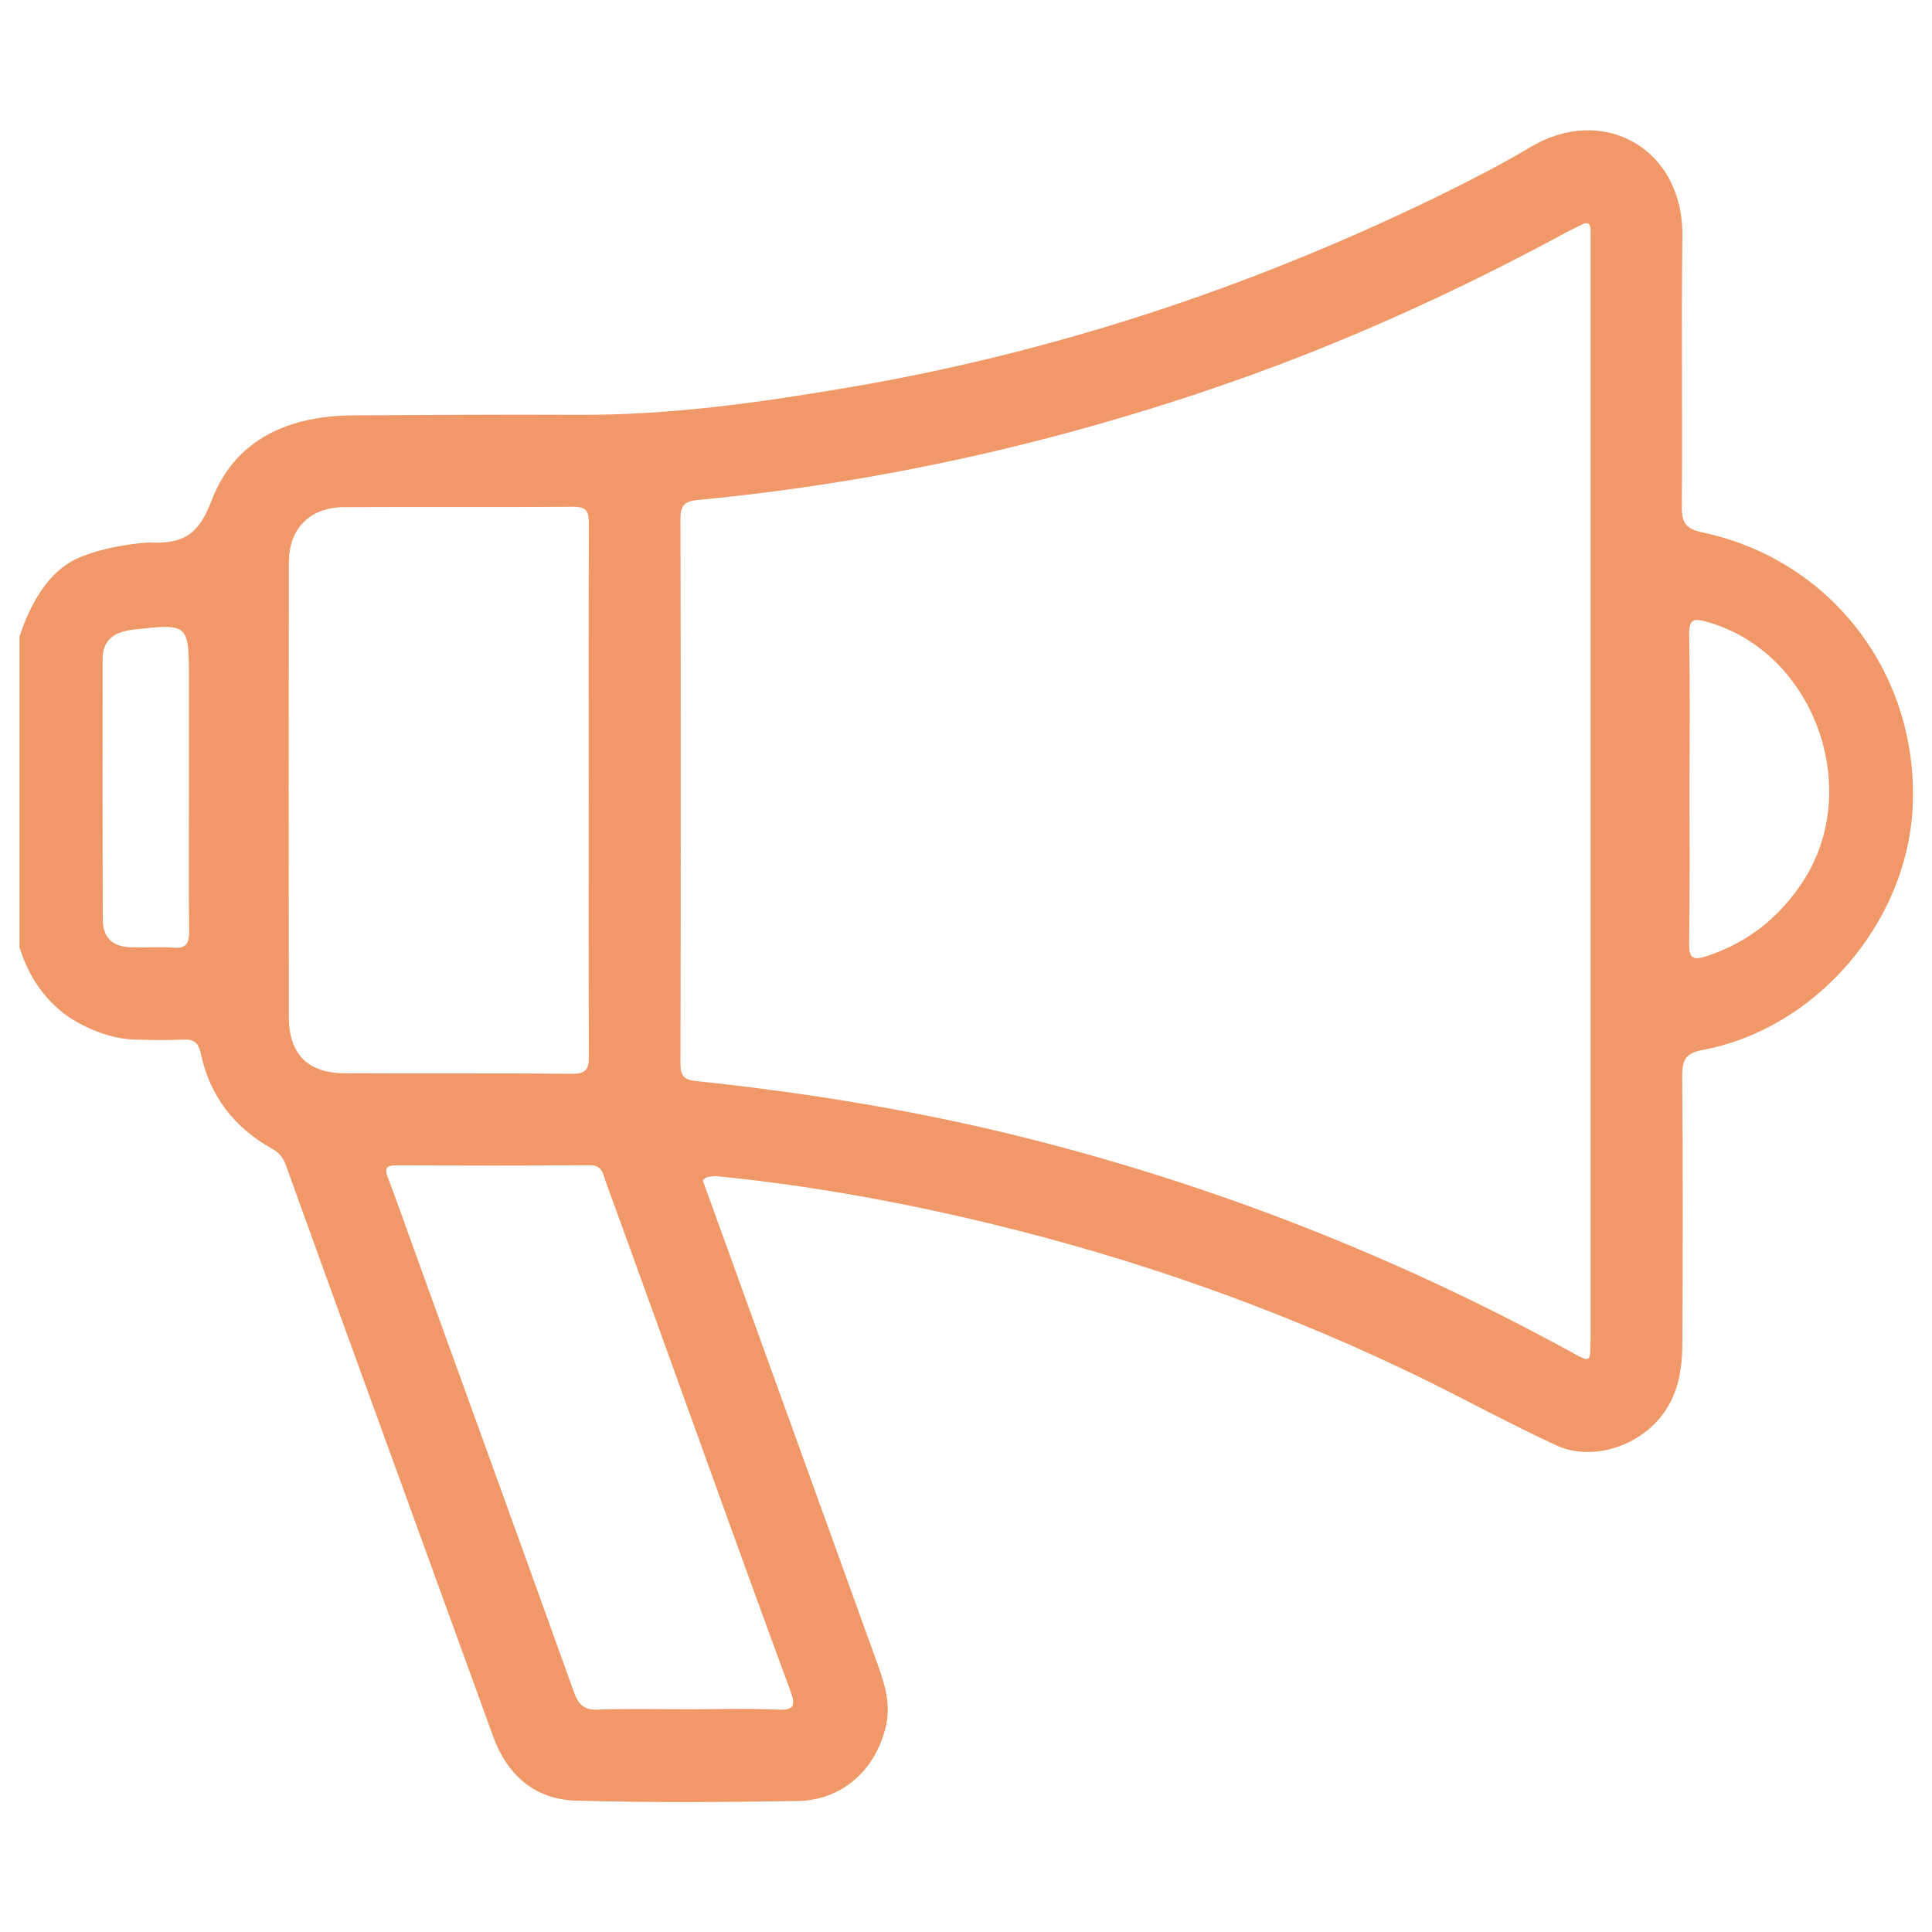 <?xml version="1.0" encoding="utf-8"?>
<!-- Generator: Adobe Illustrator 23.0.1, SVG Export Plug-In . SVG Version: 6.00 Build 0)  -->
<svg version="1.1" id="Layer_1" xmlns="http://www.w3.org/2000/svg" xmlns:xlink="http://www.w3.org/1999/xlink" x="0px" y="0px"
	 viewBox="0 0 100 100" style="enable-background:new 0 0 100 100;" xml:space="preserve">
<style type="text/css">
	.st0{fill:#F19866;}
	.st1{fill:#F09766;}
	.st2{fill:#F09A6A;}
	.st3{fill:none;stroke:#F19866;stroke-width:4;stroke-linecap:round;stroke-linejoin:round;stroke-miterlimit:10;}
	.st4{fill:#F09866;}
	.st5{fill:#F09867;}
	.st6{fill:none;stroke:#F09766;stroke-width:4;stroke-linecap:round;stroke-linejoin:round;stroke-miterlimit:10;}
	.st7{fill:none;stroke:#F09766;stroke-miterlimit:10;}
</style>
<path class="st5" d="M88.08,27.55c-0.84-0.18-1.03-0.52-1.03-1.31c0.04-4.66-0.03-9.32,0.03-13.98c0.07-4.62-4.13-6.86-7.82-4.67
	c-1.61,0.96-3.29,1.81-4.98,2.64c-9.65,4.68-19.75,8.02-30.33,9.82c-4.65,0.79-9.31,1.45-14.04,1.42
	c-3.89-0.02-7.78,0.01-11.67,0.03c-3.28,0.03-6.07,1.22-7.28,4.39c-0.68,1.78-1.45,2.28-3.27,2.19c0,0-2,0.1-3.61,0.79
	c-0.75,0.32-2.13,1.2-3.07,4.08v16.07c0.21,0.71,0.82,2.38,2.45,3.55c0.49,0.35,1.93,1.2,3.54,1.24c0.82,0.02,1.66,0.04,2.48,0
	c0.55-0.03,0.79,0.16,0.91,0.7c0.46,2.22,1.74,3.86,3.71,4.96c0.4,0.22,0.59,0.52,0.73,0.93c1.83,5.09,3.68,10.17,5.53,15.26
	c1.72,4.72,3.43,9.46,5.15,14.18c0.73,2.03,2.16,3.3,4.31,3.36c3.82,0.11,7.64,0.08,11.47,0.02c2.29-0.04,4-1.58,4.55-3.81
	c0.33-1.33-0.14-2.51-0.57-3.7c-2.96-8.19-5.92-16.4-8.89-24.6c0.15-0.25,0.41-0.19,0.63-0.24c5.3,0.52,10.53,1.51,15.67,2.82
	c7.21,1.84,14.17,4.37,20.86,7.62c2.35,1.15,4.65,2.41,7.01,3.5c1.79,0.82,4.09,0.11,5.35-1.4c1-1.19,1.18-2.58,1.18-4.03
	c0.02-4.56,0.03-9.12-0.01-13.68c0-0.83,0.16-1.2,1.09-1.36c5.8-1.1,10.48-6.5,10.83-12.42C99.39,35,94.84,28.96,88.08,27.55z
	 M8.97,49.05C8.24,49,7.49,49.06,6.75,49.03c-0.94-0.04-1.43-0.5-1.43-1.46c-0.02-4.47-0.01-8.96-0.01-13.43
	c-0.01-0.9,0.48-1.35,1.31-1.51c0.06-0.01,0.13-0.02,0.19-0.03c2.97-0.34,2.97-0.34,2.97,2.59v5.7c0,2.45-0.02,4.89,0.01,7.34
	C9.8,48.86,9.61,49.1,8.97,49.05z M14.95,52.65c-0.01-7.84-0.01-15.68,0-23.52c0-1.77,1.08-2.87,2.85-2.88
	c3.95-0.02,7.9,0.01,11.86-0.02c0.71-0.01,0.82,0.25,0.82,0.88c-0.02,4.63-0.01,9.24-0.01,13.87c0,4.56-0.01,9.11,0.01,13.67
	c0.01,0.69-0.15,0.94-0.89,0.93c-3.92-0.04-7.84-0.01-11.76-0.03C15.95,55.55,14.95,54.56,14.95,52.65z M40.9,87.49
	c0.28,0.77,0.25,1.04-0.67,1c-1.53-0.07-3.06-0.02-4.59-0.02c-1.57,0-3.13-0.04-4.69,0.02c-0.69,0.02-1-0.23-1.23-0.87
	c-2.73-7.61-5.49-15.21-8.24-22.81c-0.46-1.28-0.92-2.58-1.4-3.85c-0.18-0.46-0.11-0.64,0.41-0.64c3.35,0.01,6.7,0.02,10.05-0.01
	c0.66,0,0.68,0.5,0.82,0.88c1.17,3.19,2.32,6.4,3.48,9.6C36.85,76.36,38.85,81.94,40.9,87.49z M82.32,69.39c0,1.14,0,1.14-0.96,0.61
	c-8.96-4.91-18.39-8.62-28.29-11.11c-5.6-1.4-11.28-2.33-17.01-2.93c-0.66-0.07-0.84-0.26-0.84-0.92c0.02-9.41,0.02-18.82,0-28.22
	c0-0.68,0.26-0.88,0.87-0.94c9.84-0.93,19.4-3.13,28.7-6.48c5.64-2.04,11.07-4.55,16.35-7.41c0.23-0.12,0.46-0.23,0.69-0.34
	c0.39-0.22,0.51-0.05,0.5,0.33V69.39z M93.33,45.61c-1.23,1.88-2.86,3.18-5,3.88c-0.78,0.26-0.91,0.04-0.9-0.7
	c0.04-2.67,0.02-5.34,0.02-8.01c0-2.64,0.03-5.29-0.02-7.92c-0.02-0.83,0.25-0.87,0.93-0.67C93.85,33.72,96.47,40.78,93.33,45.61z"
	/>
</svg>
